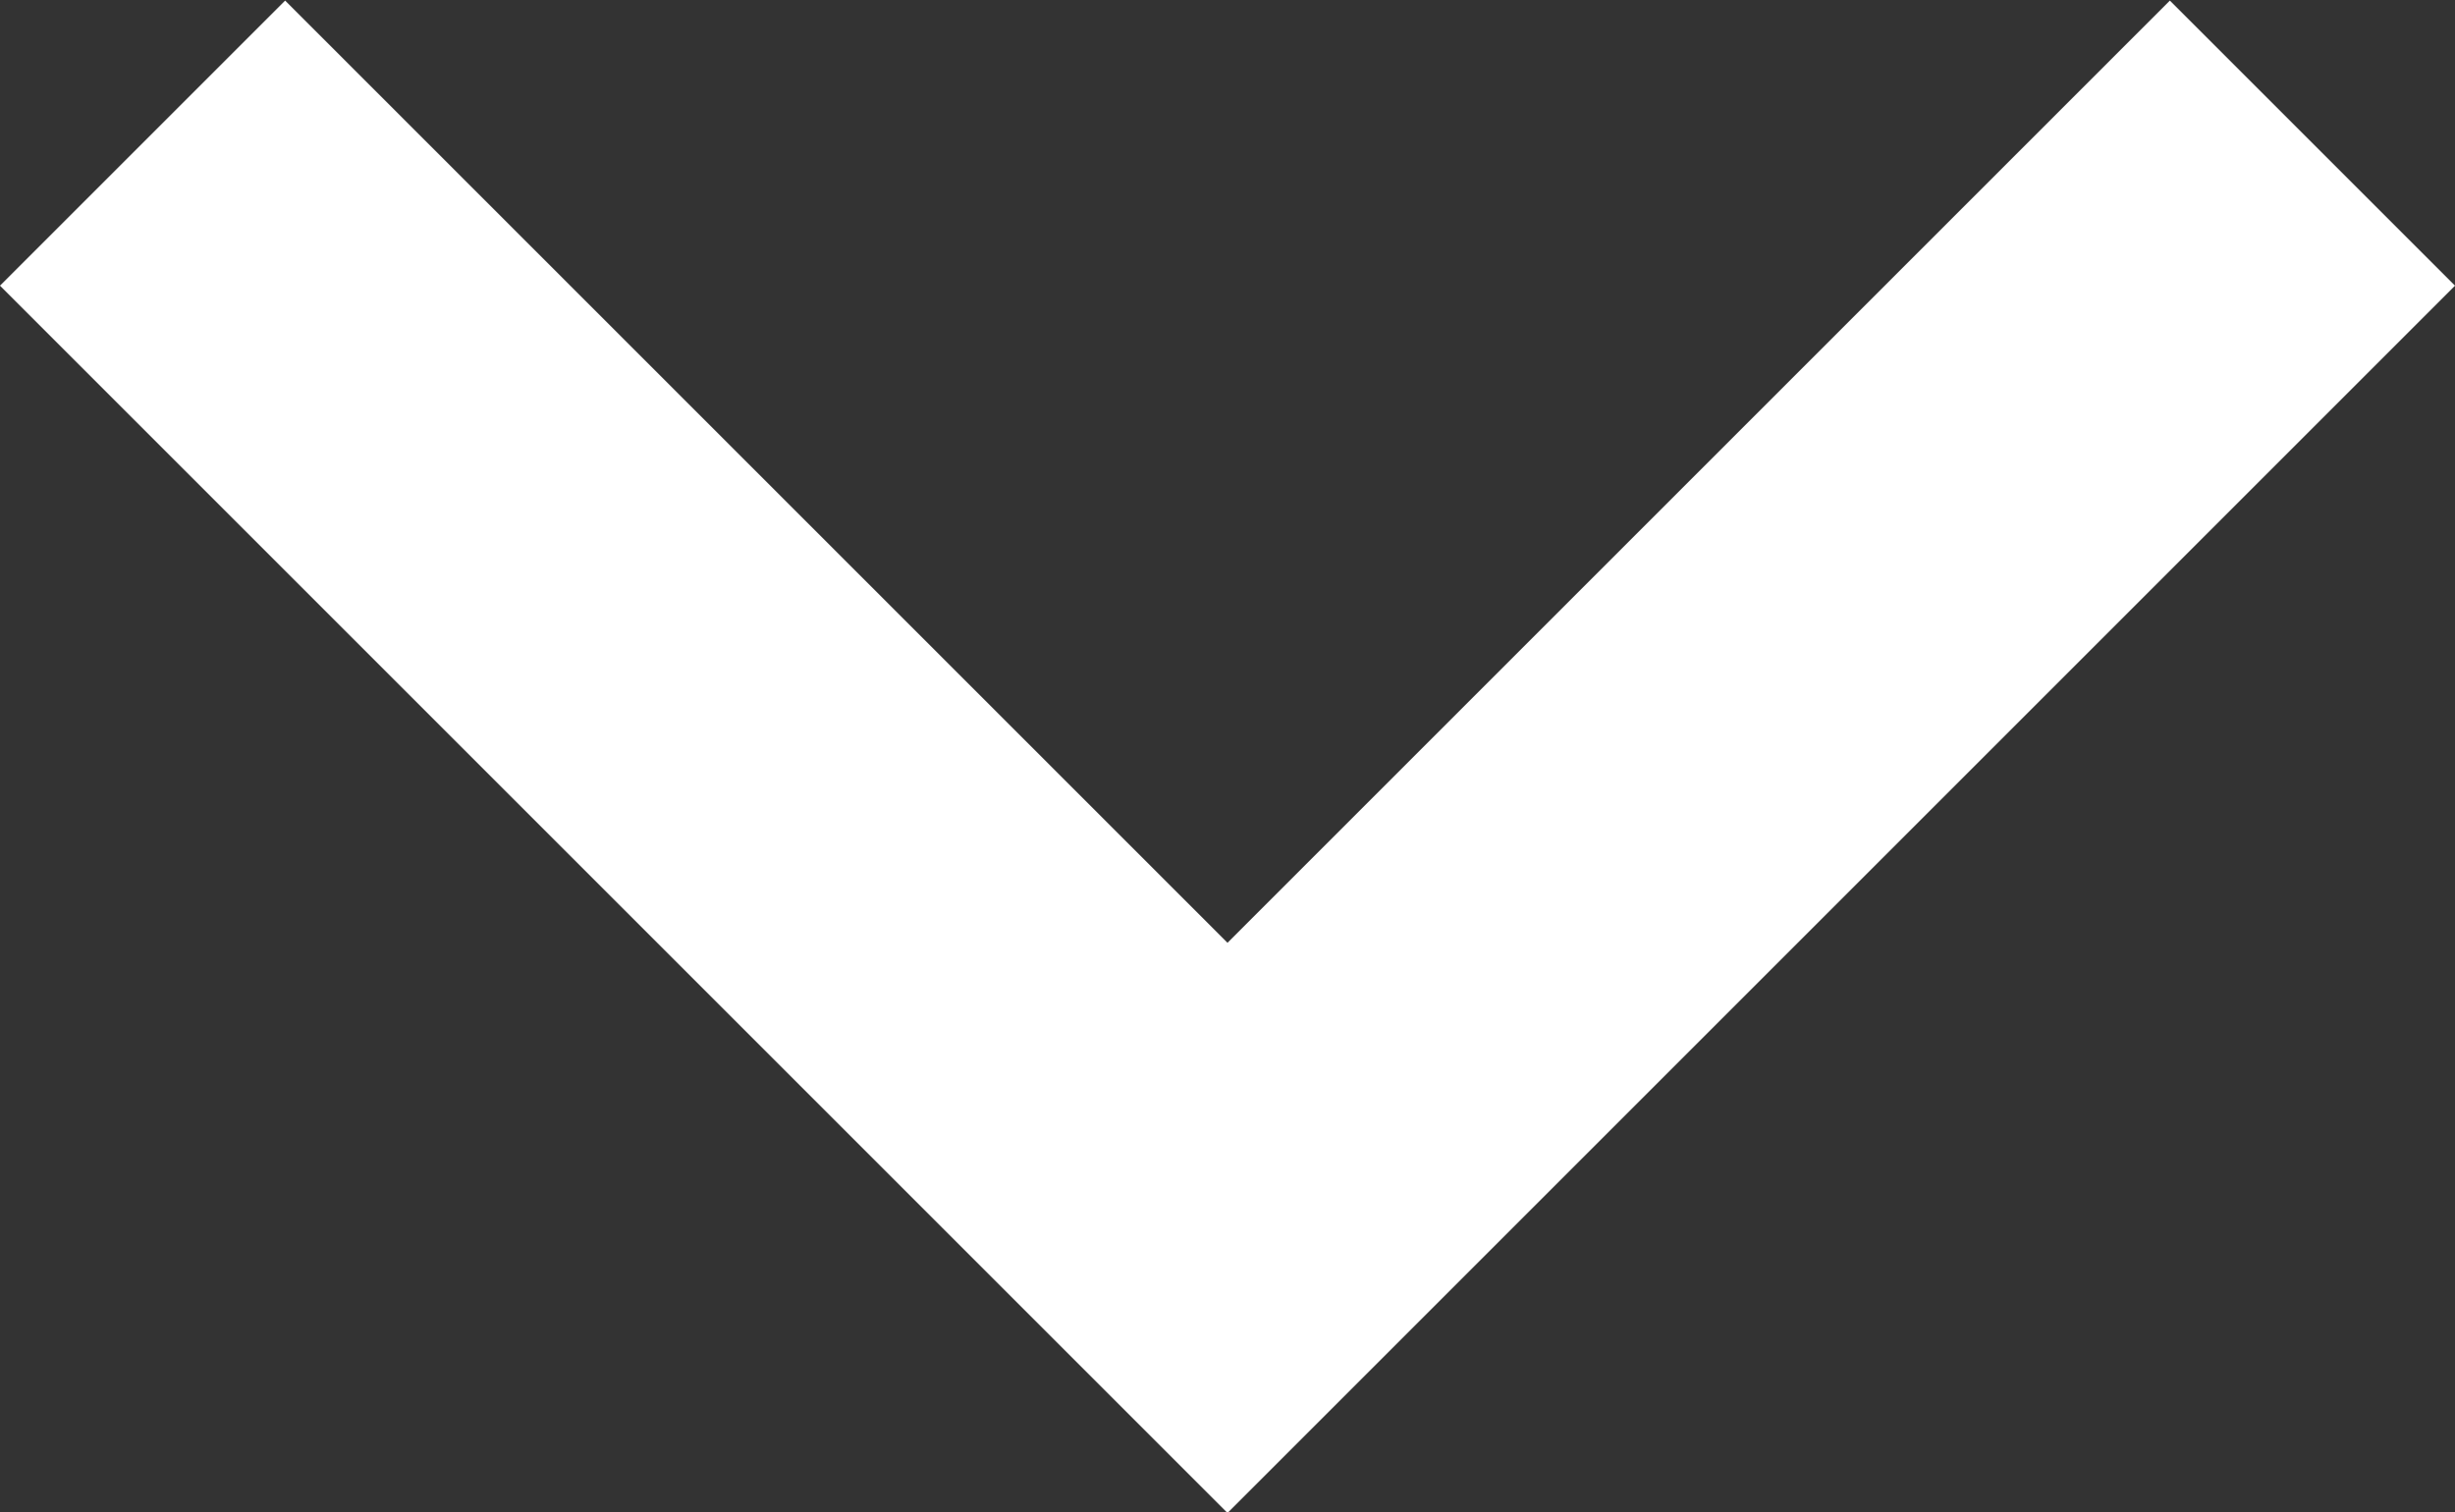 <svg xmlns="http://www.w3.org/2000/svg" width="12.176" height="7.502" viewBox="0 0 12.176 7.502">
  <rect x="0" y="0" width="12.176" height="7.502" fill="#333333" stroke="none"/>
  <path id="Path_4849" data-name="Path 4849" d="M-8204.4,5417.7l5.381,5.381,5.381-5.381" transform="translate(8205.107 -5416.99)" fill="none" stroke="#ffffff" stroke-width="2"/>
</svg>
